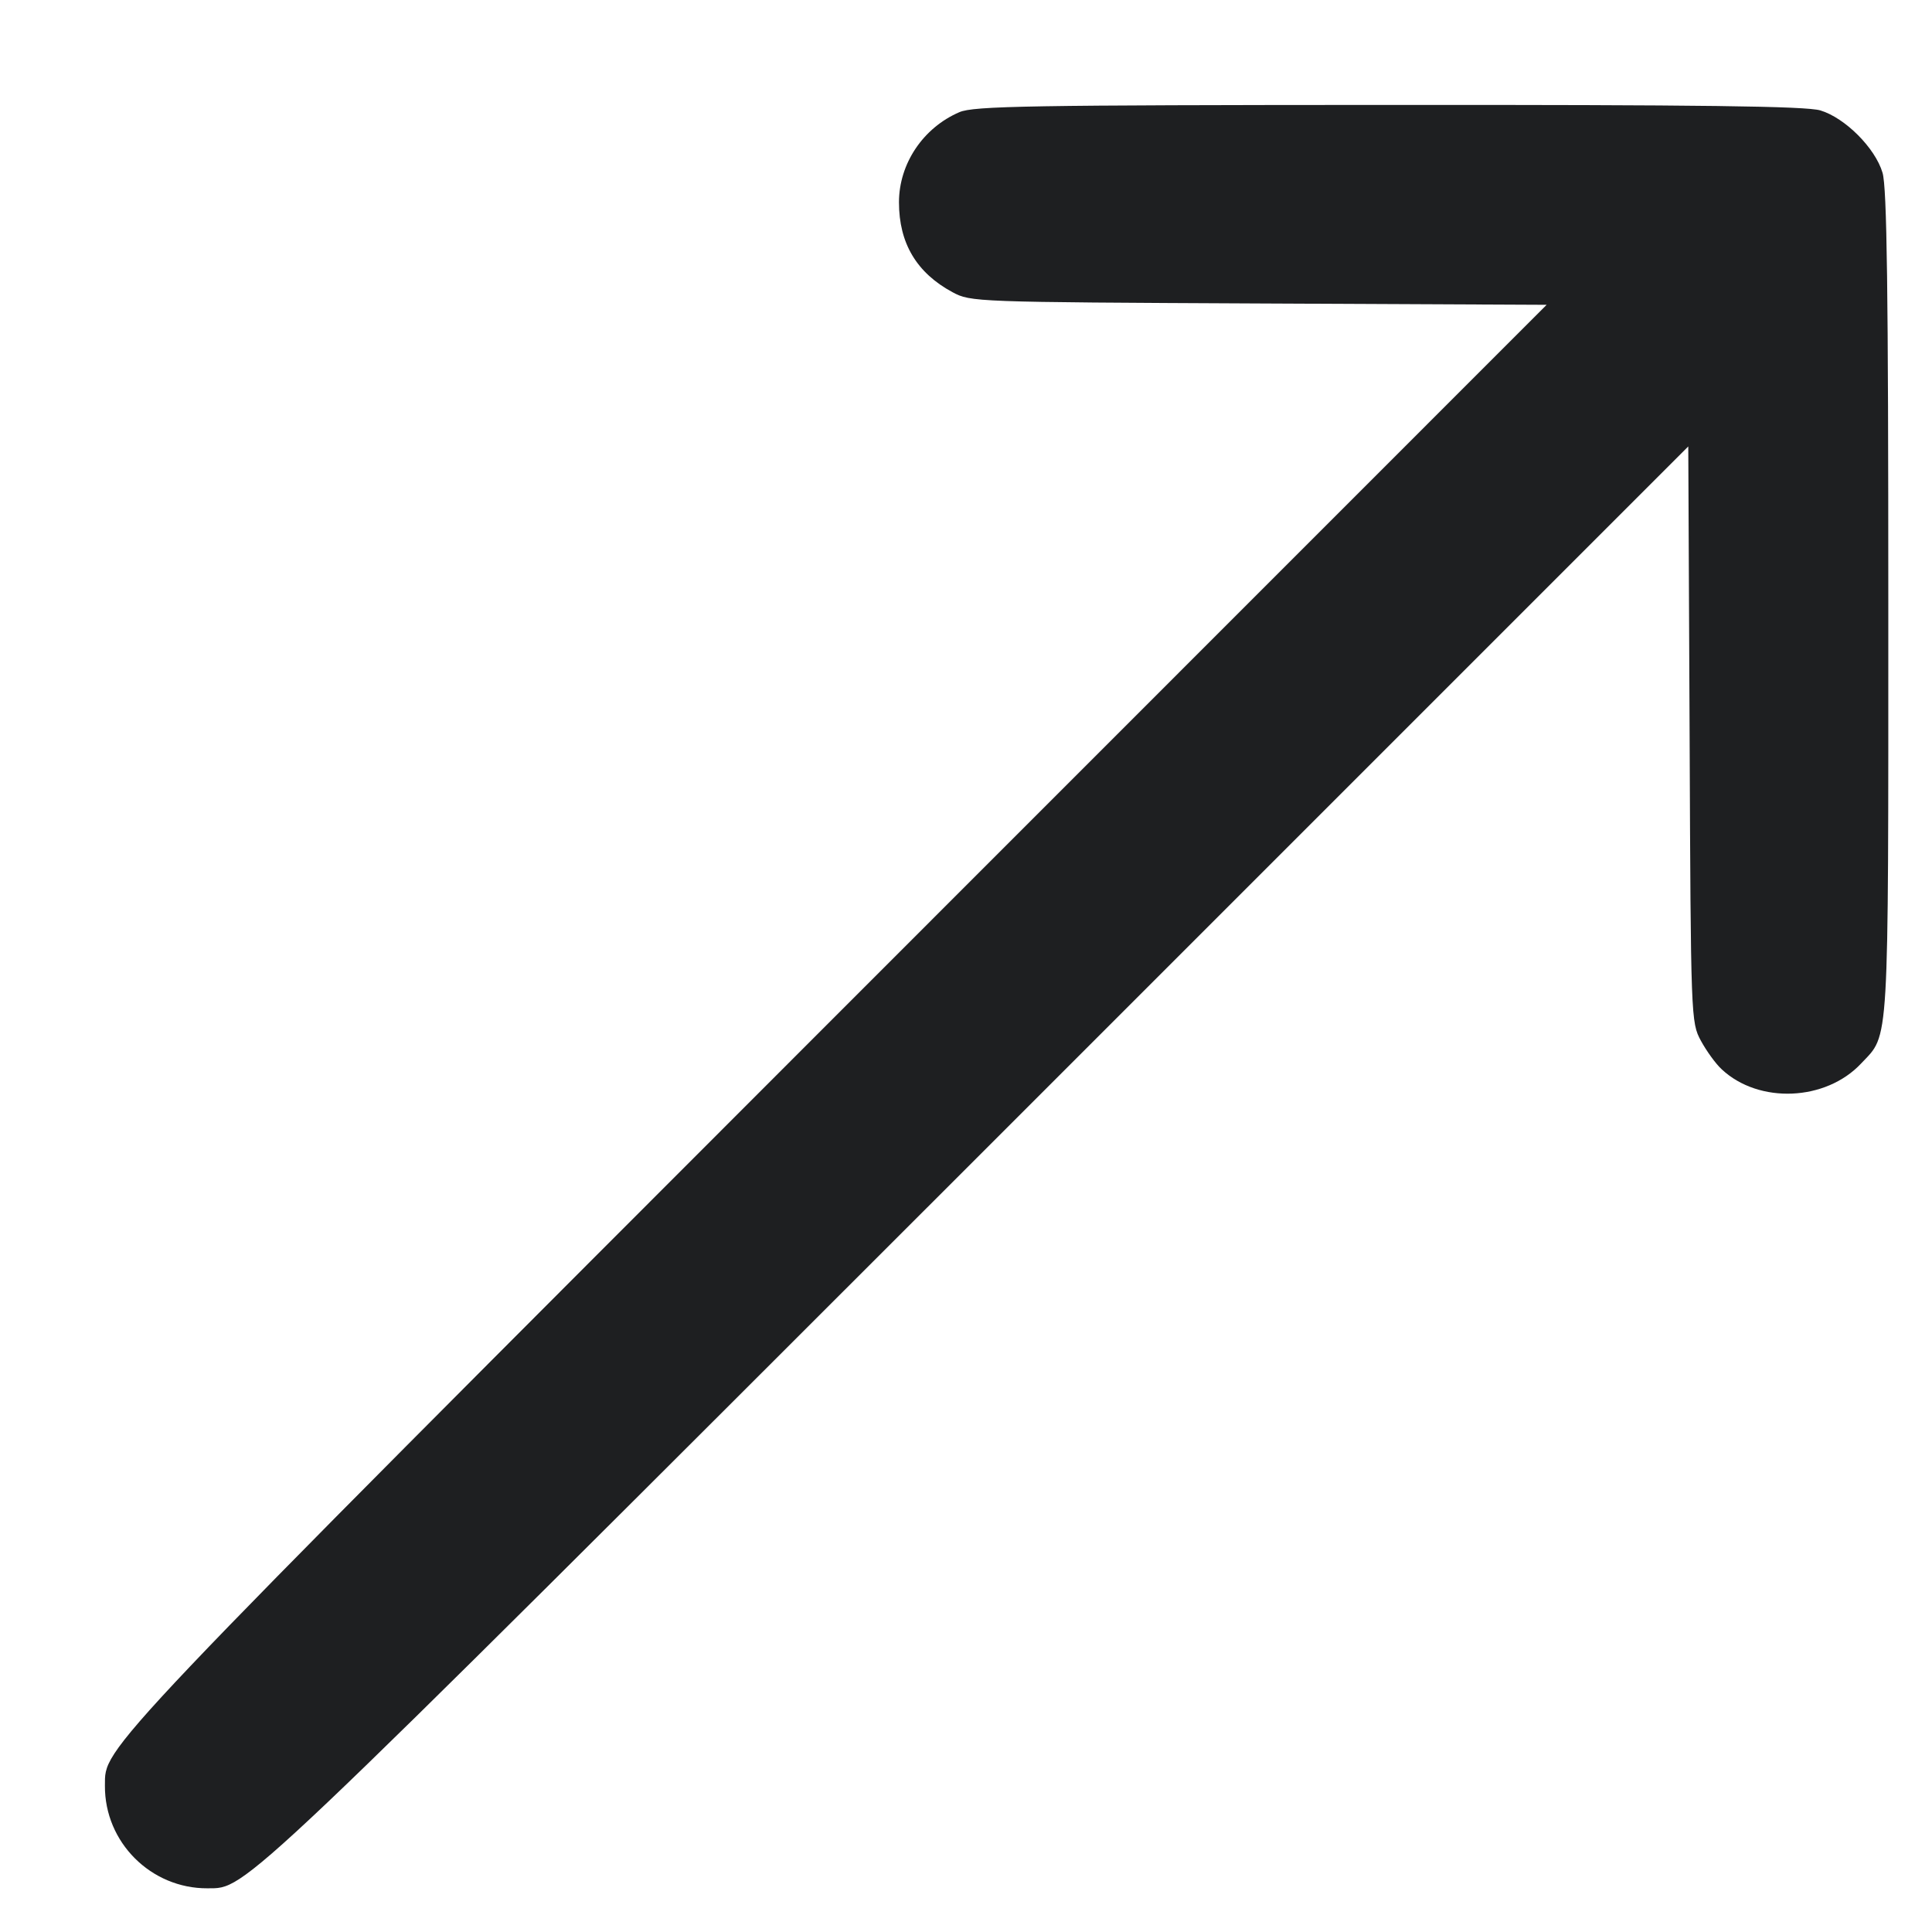 <svg width="13" height="13" viewBox="0 0 13 13" fill="none" xmlns="http://www.w3.org/2000/svg">
<path fill-rule="evenodd" clip-rule="evenodd" d="M6.455 0.755C6.211 0.86 6.049 1.102 6.049 1.361C6.049 1.637 6.168 1.836 6.409 1.966C6.532 2.032 6.556 2.033 8.47 2.042L10.407 2.051L5.62 6.839C0.61 11.852 0.708 11.748 0.706 12.015C0.703 12.396 1.016 12.708 1.396 12.706C1.663 12.704 1.56 12.802 6.572 7.792L11.36 3.004L11.369 4.941C11.377 6.856 11.378 6.879 11.445 7.003C11.482 7.071 11.545 7.159 11.586 7.196C11.836 7.429 12.286 7.41 12.524 7.155C12.714 6.953 12.706 7.092 12.706 4.061C12.706 1.959 12.697 1.259 12.667 1.162C12.618 0.996 12.415 0.793 12.249 0.743C12.151 0.714 11.453 0.705 9.343 0.706C6.931 0.707 6.55 0.713 6.455 0.755Z" fill="#1E1F21"/>
</svg>
